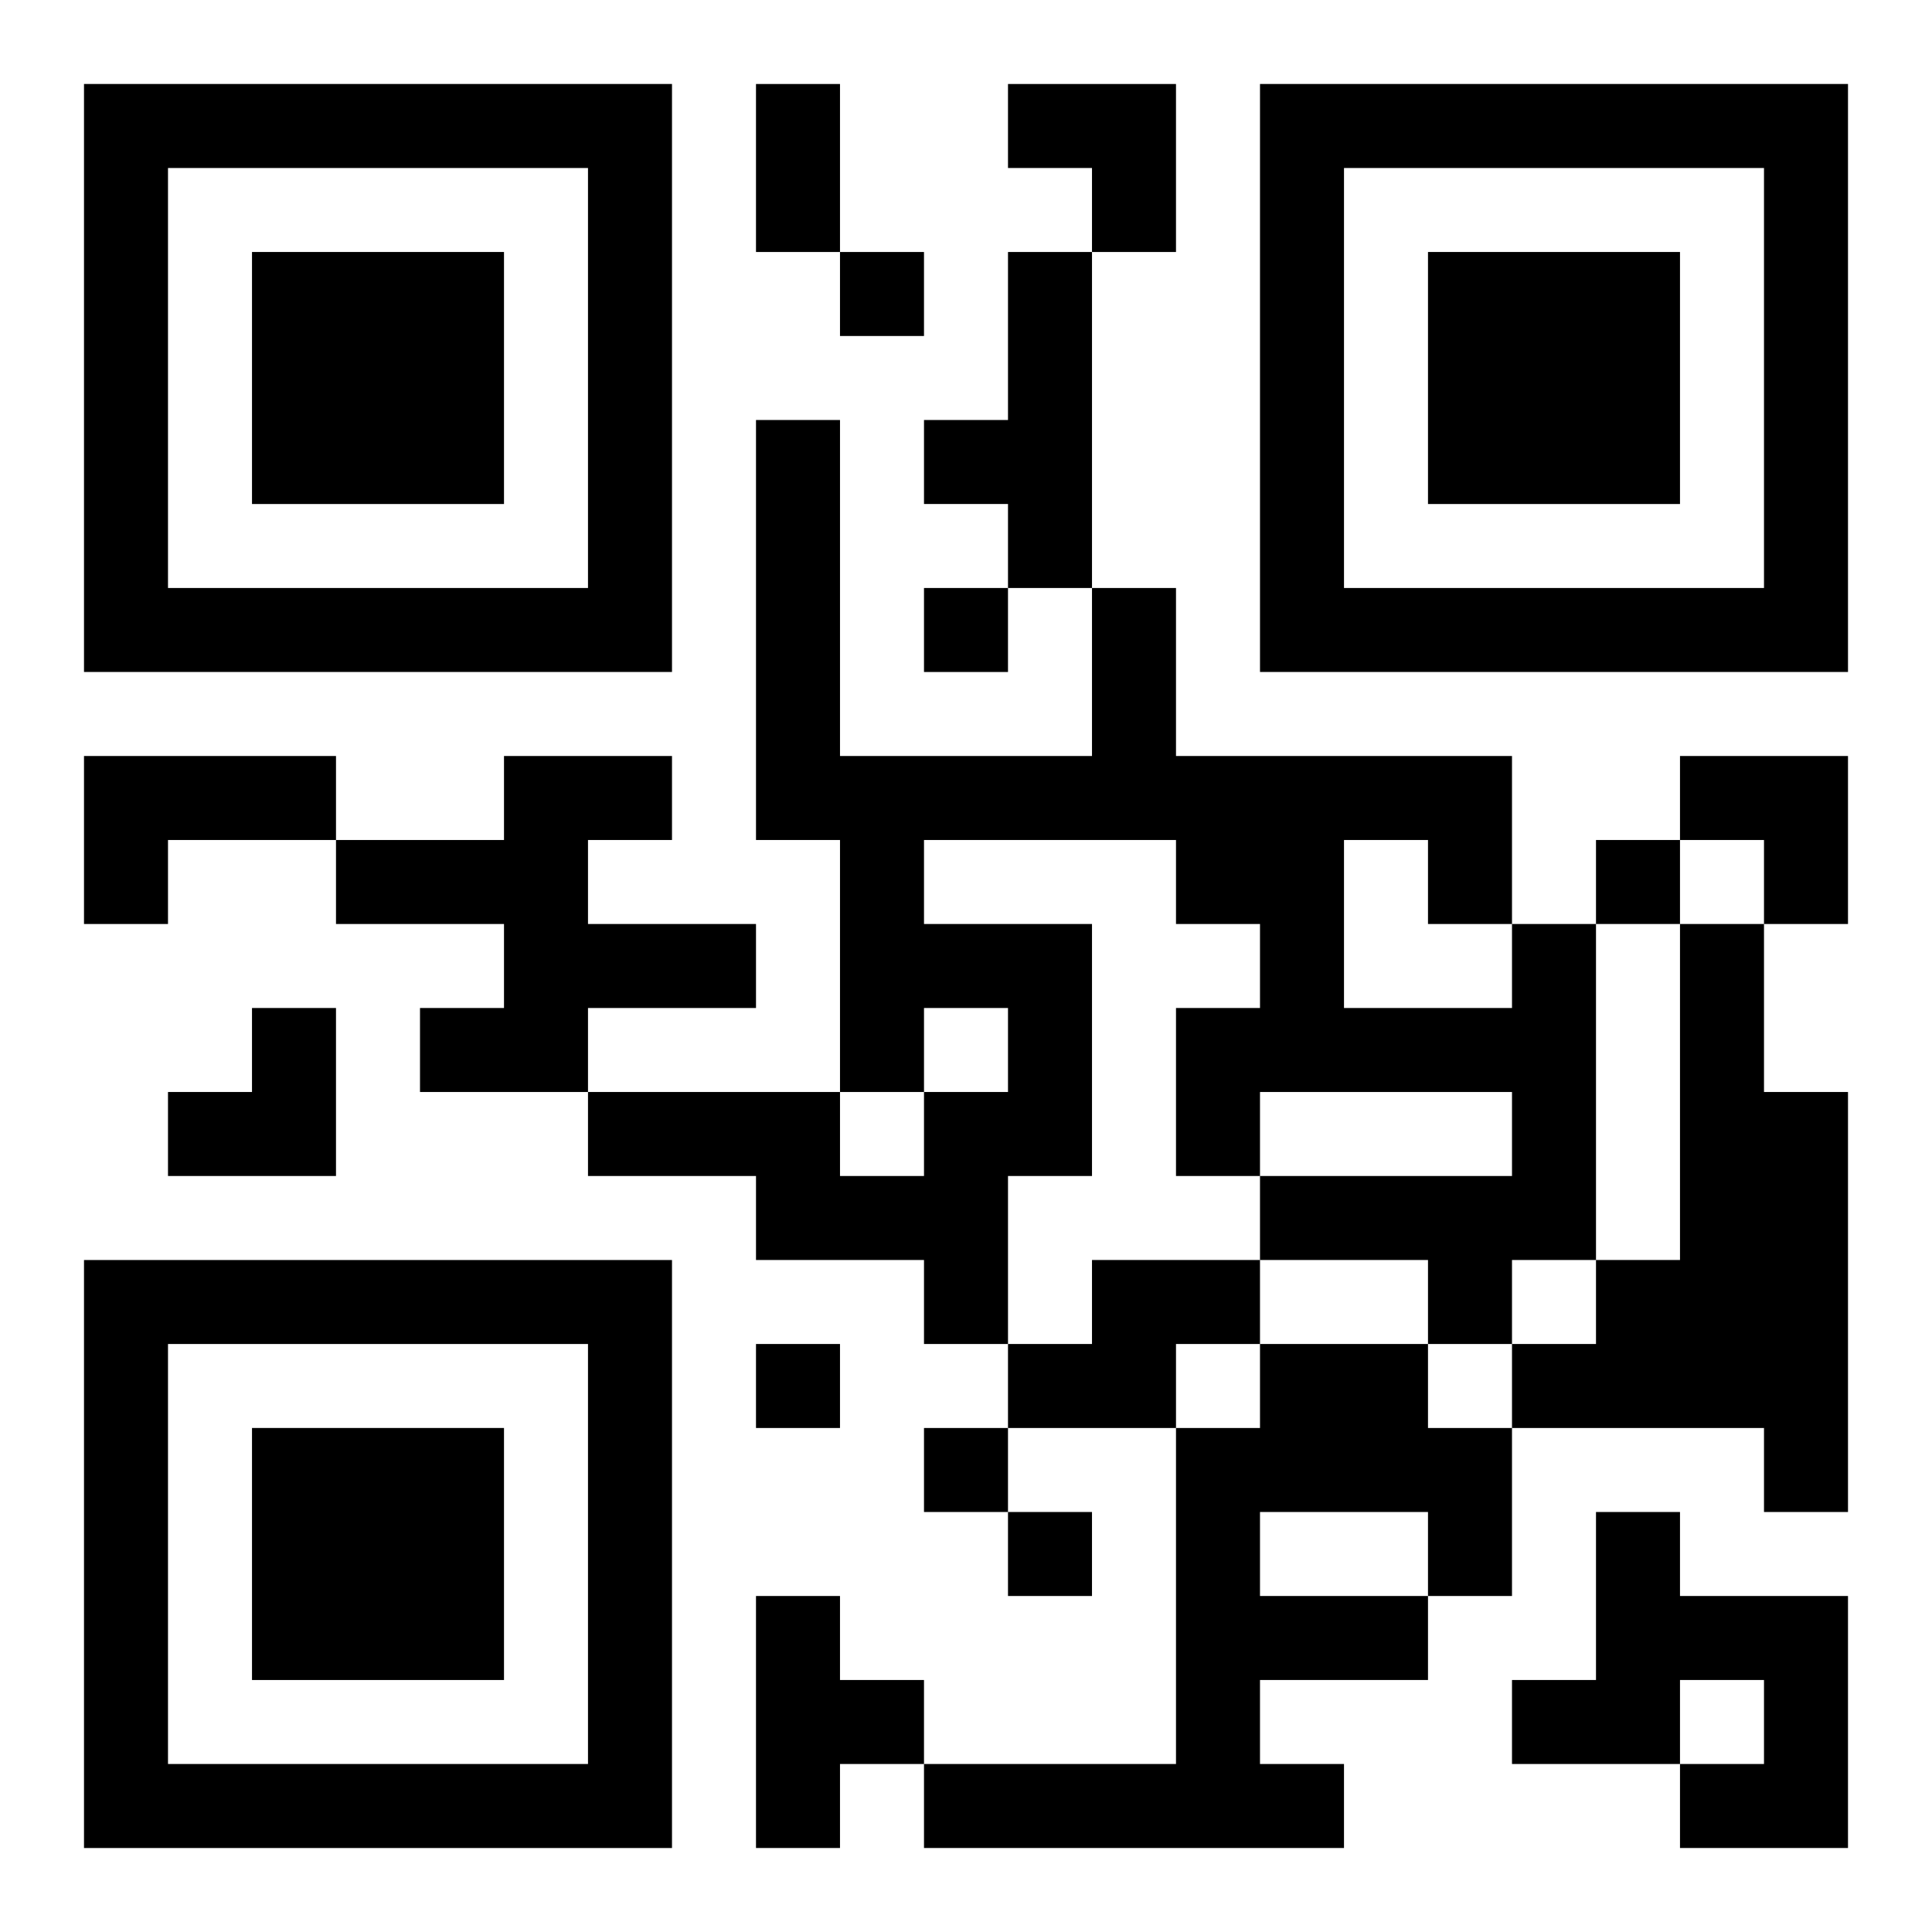 <?xml version="1.0" encoding="UTF-8"?>
<svg width="250" height="250" baseProfile="full" version="1.1" viewBox="-1 -1 23 23" xmlns="http://www.w3.org/2000/svg" xmlns:xlink="http://www.w3.org/1999/xlink"><symbol id="a"><path d="m0 7v7h7v-7h-7zm1 1h5v5h-5v-5zm1 1v3h3v-3h-3z"/></symbol><use y="-7" xlink:href="#a"/><use y="7" xlink:href="#a"/><use x="14" y="-7" xlink:href="#a"/><path d="m11 2h1v4h-1v-1h-1v-1h1v-2m-11 6h3v1h-2v1h-1v-2m5 0h2v1h-1v1h2v1h-2v1h-2v-1h1v-1h-2v-1h2v-1m12 2h1v4h-1v1h-1v-1h-2v-1h3v-1h-3v1h-1v-2h1v-1h-1v-1h-3v1h2v3h-1v2h-1v-1h-2v-1h-2v-1h3v1h1v-1h1v-1h-1v1h-1v-3h-1v-5h1v4h3v-2h1v2h4v2m-2-1v2h2v-1h-1v-1h-1m4 1h1v2h1v5h-1v-1h-3v-1h1v-1h1v-4m-7 4h2v1h-1v1h-2v-1h1v-1m2 1h2v1h1v2h-1v1h-2v1h1v1h-5v-1h3v-4h1v-1m0 2v1h2v-1h-2m4 0h1v1h2v3h-2v-1h1v-1h-1v1h-2v-1h1v-2m-10 1h1v1h1v1h-1v1h-1v-3m1-16v1h1v-1h-1m1 4v1h1v-1h-1m8 3v1h1v-1h-1m-10 6v1h1v-1h-1m2 1v1h1v-1h-1m1 1v1h1v-1h-1m-3-17h1v2h-1v-2m3 0h2v2h-1v-1h-1zm8 8h2v2h-1v-1h-1zm-18 3m1 0h1v2h-2v-1h1z"/></svg>
